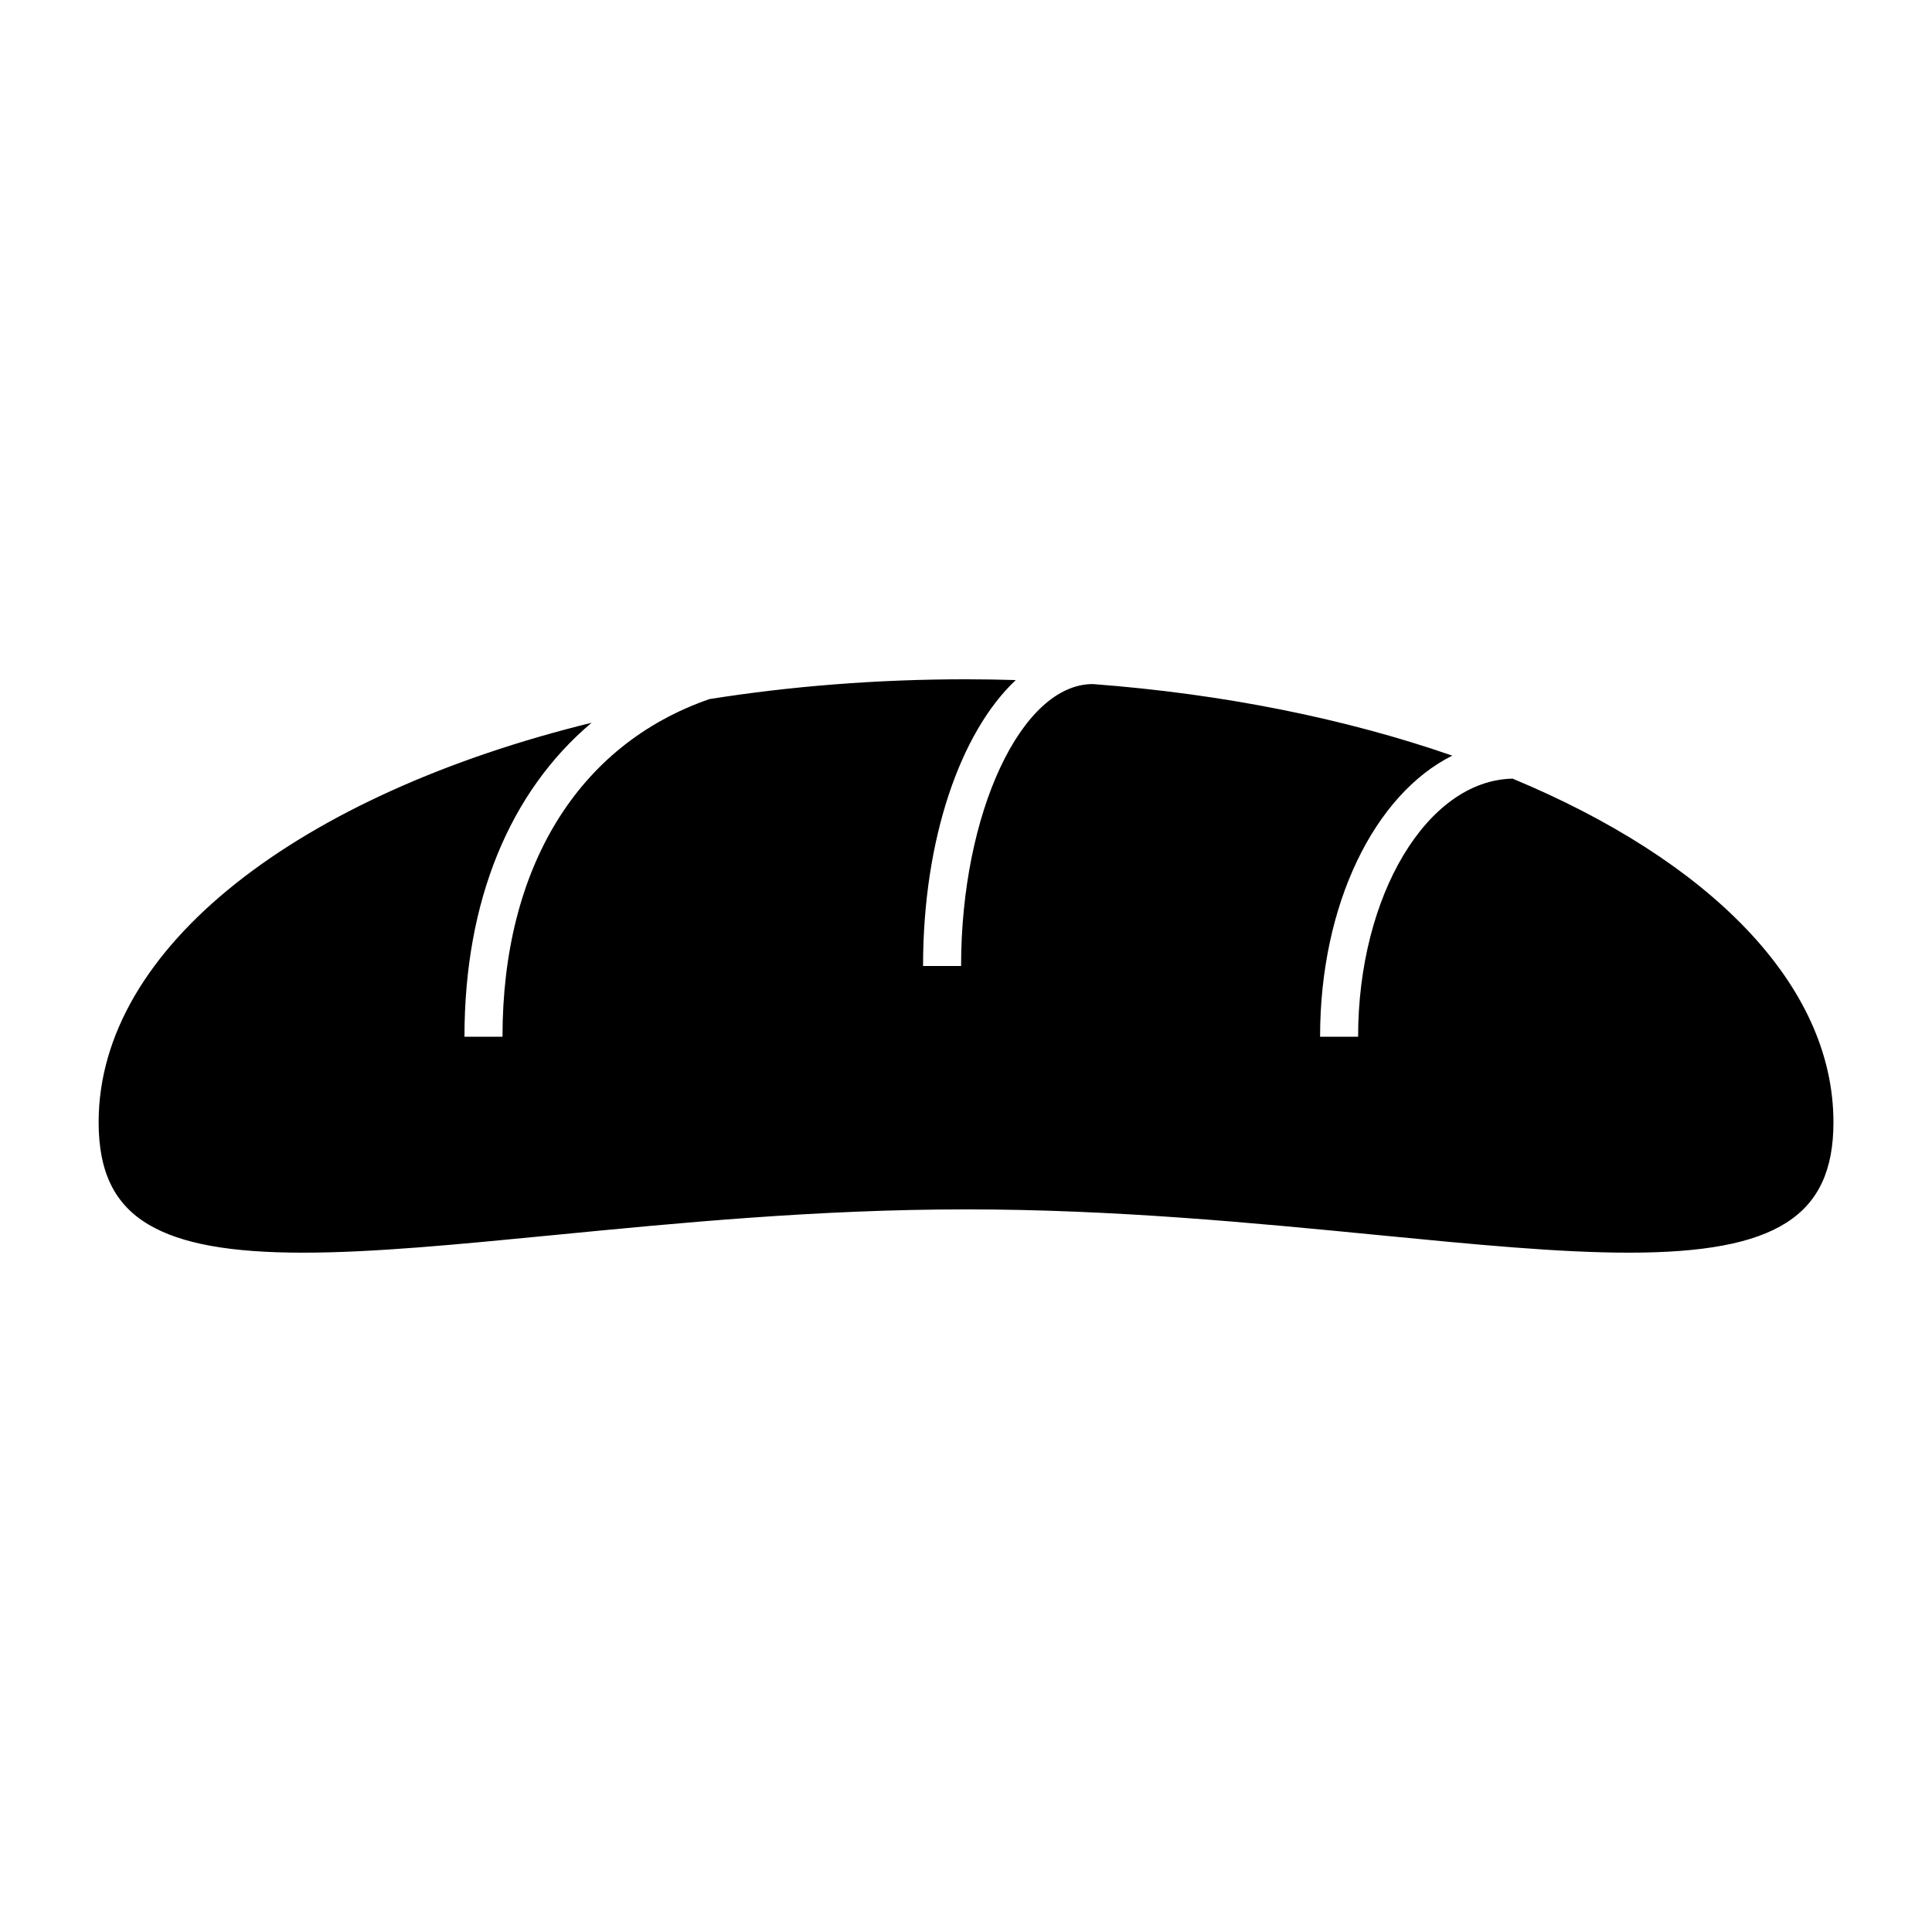 <?xml version="1.0" encoding="UTF-8"?>
<!-- Uploaded to: SVG Repo, www.svgrepo.com, Generator: SVG Repo Mixer Tools -->
<svg fill="#000000" width="800px" height="800px" version="1.1" viewBox="144 144 512 512" xmlns="http://www.w3.org/2000/svg">
 <path d="m300.77 335.54c-77.207 18.945-130.63 59.285-130.63 105.88 0 13.18 4.227 21.805 13.305 27.145 8.586 5.055 21.566 7.406 40.855 7.406 18.672 0 40.898-2.172 66.641-4.68 32.648-3.184 69.648-6.793 109.07-6.793 39.418 0 76.422 3.606 109.07 6.793 25.734 2.516 47.969 4.68 66.641 4.68 38.977 0 54.16-9.688 54.16-34.547 0-36.711-33.188-69.531-85.023-91.074-22.617 0.434-40.945 30.934-40.945 68.402h-10.078c0-35.195 14.473-64.234 35.031-74.5-27.992-9.715-60.371-16.344-95.281-18.969-18.914 0.031-34.887 34.227-34.887 74.711h-10.078c0-33.59 9.883-61.957 24.566-75.77-4.359-0.125-8.754-0.207-13.176-0.207-23.66 0-46.496 1.84-67.992 5.246-34.859 12.07-54.852 44.668-54.852 89.488h-10.078c0-36.039 12.008-64.934 33.691-83.215z"/>
</svg>